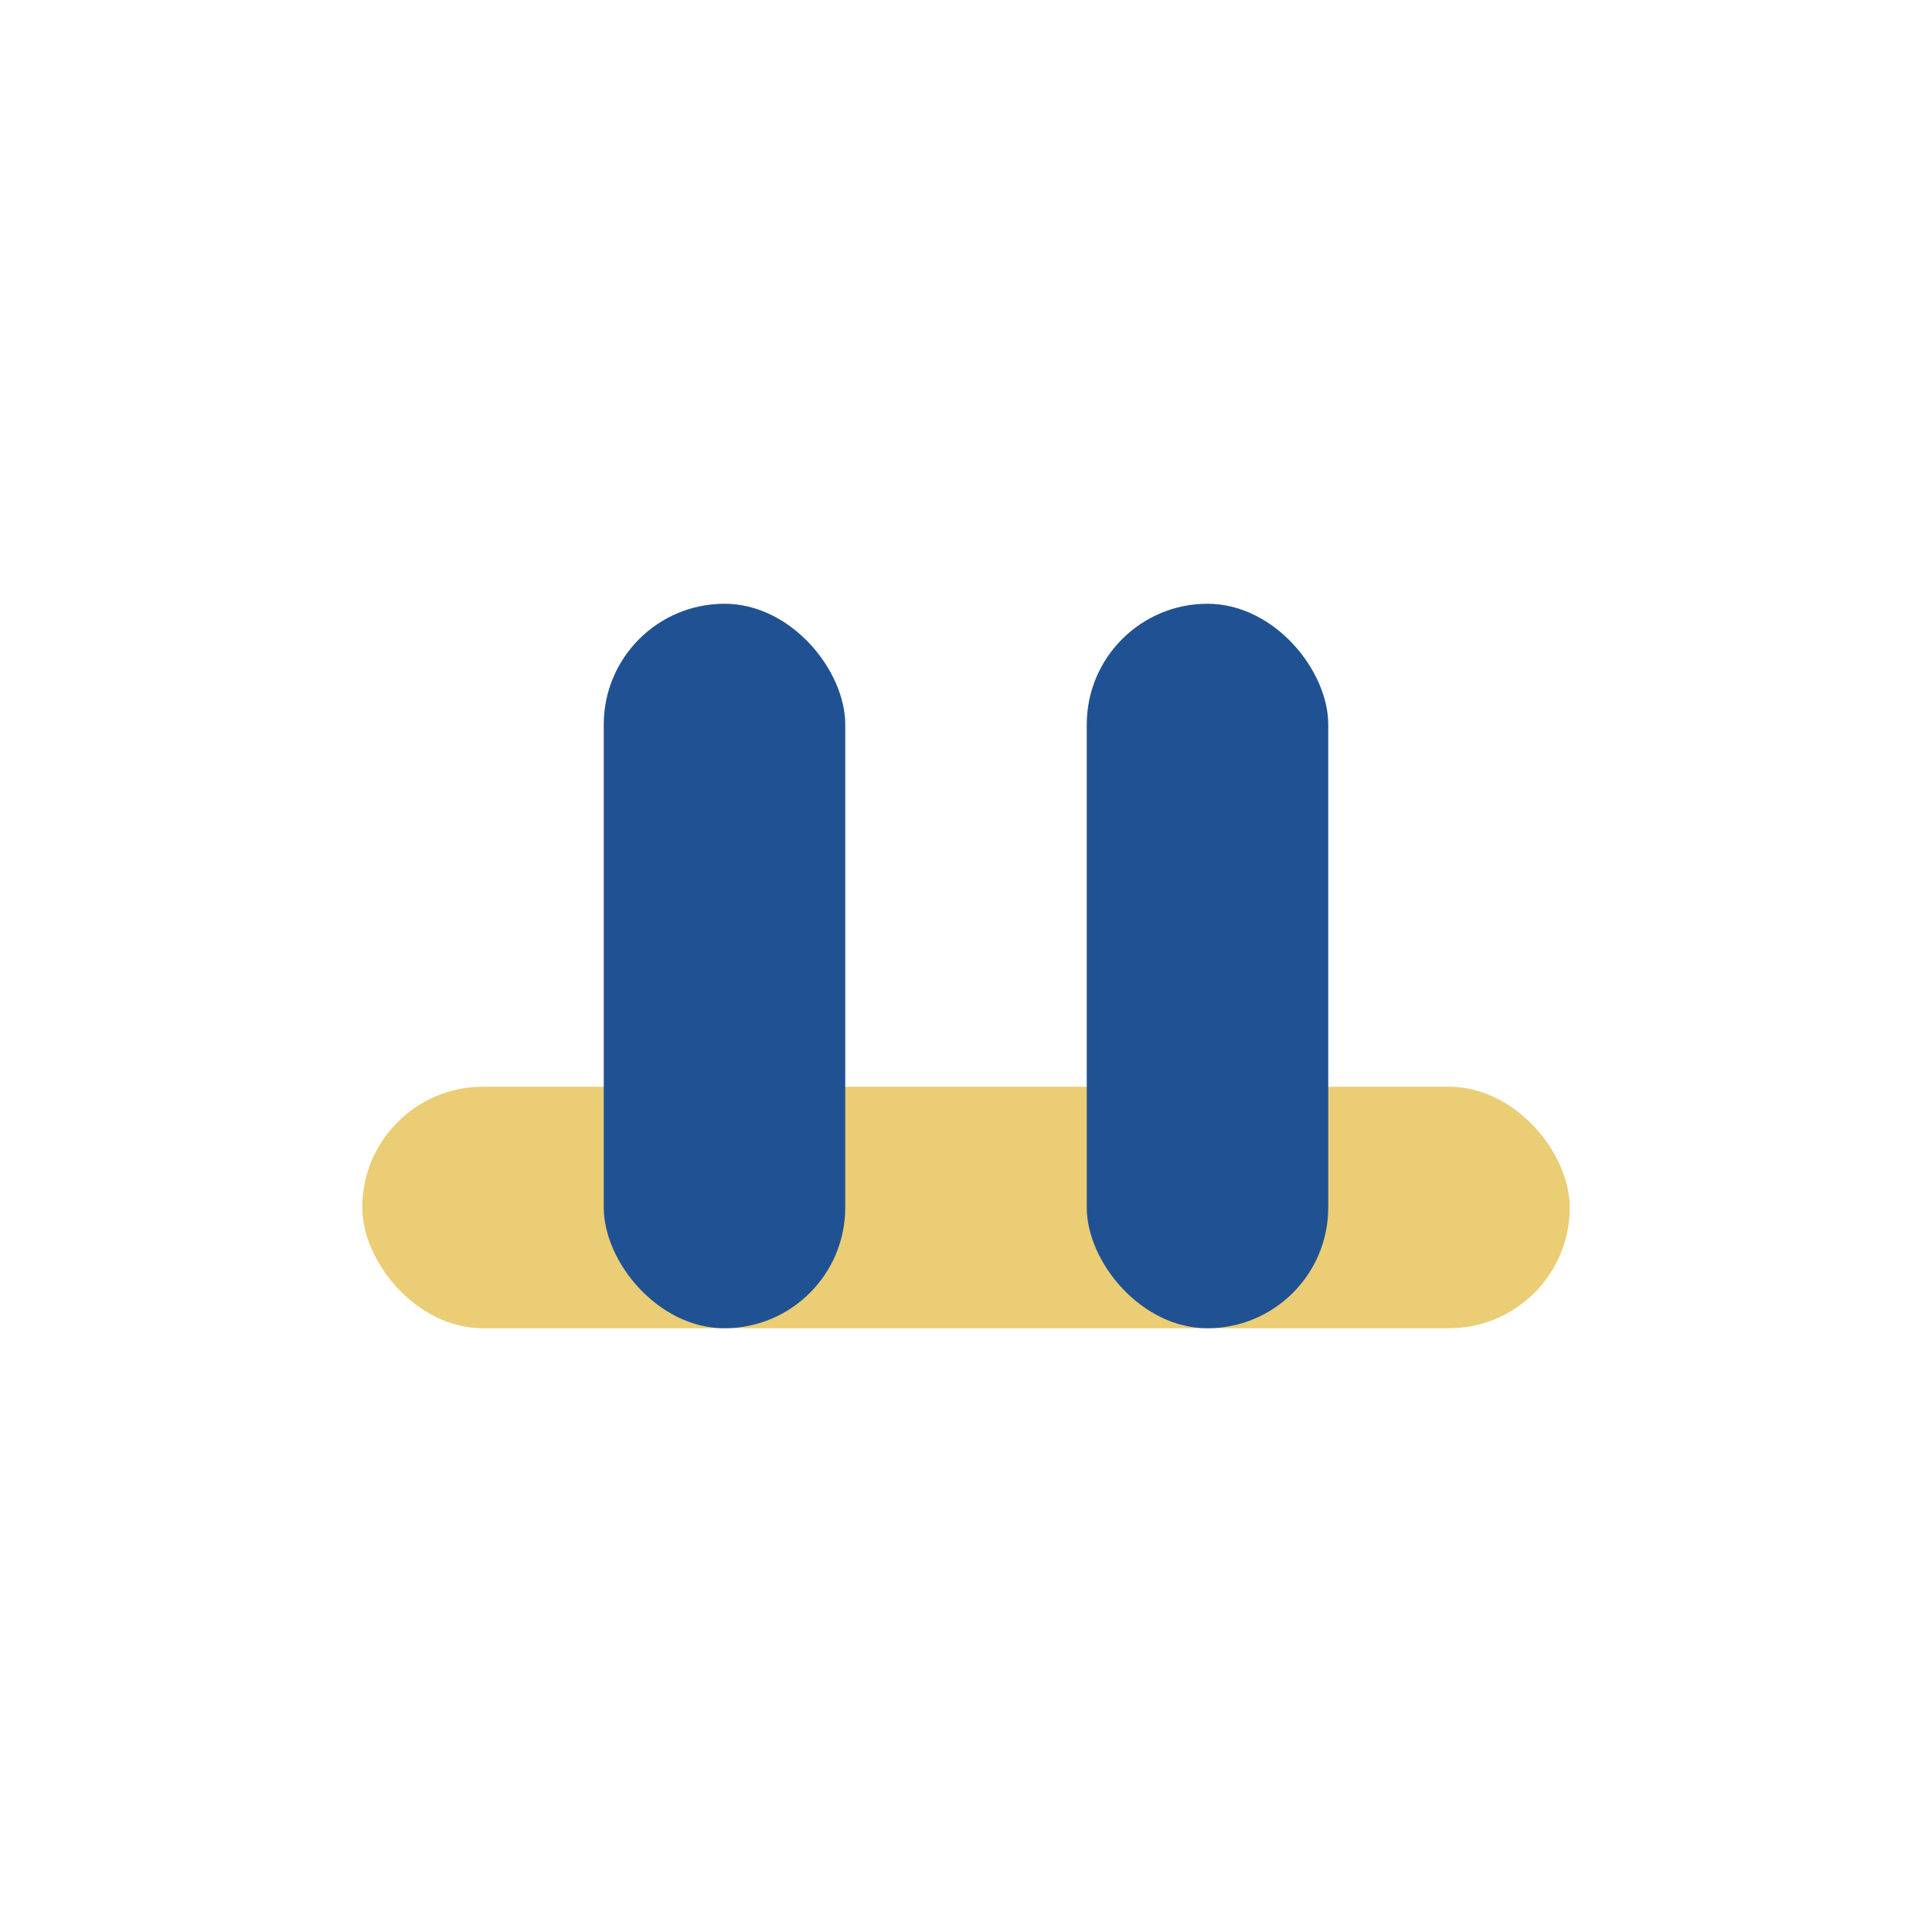 <?xml version="1.0" encoding="UTF-8"?>
<svg xmlns="http://www.w3.org/2000/svg" width="32" height="32" viewBox="0 0 32 32"><rect x="6" y="18" width="20" height="4" rx="2" fill="#EACD74"/><rect x="10" y="10" width="4" height="12" rx="2" fill="#205293"/><rect x="18" y="10" width="4" height="12" rx="2" fill="#205293"/></svg>